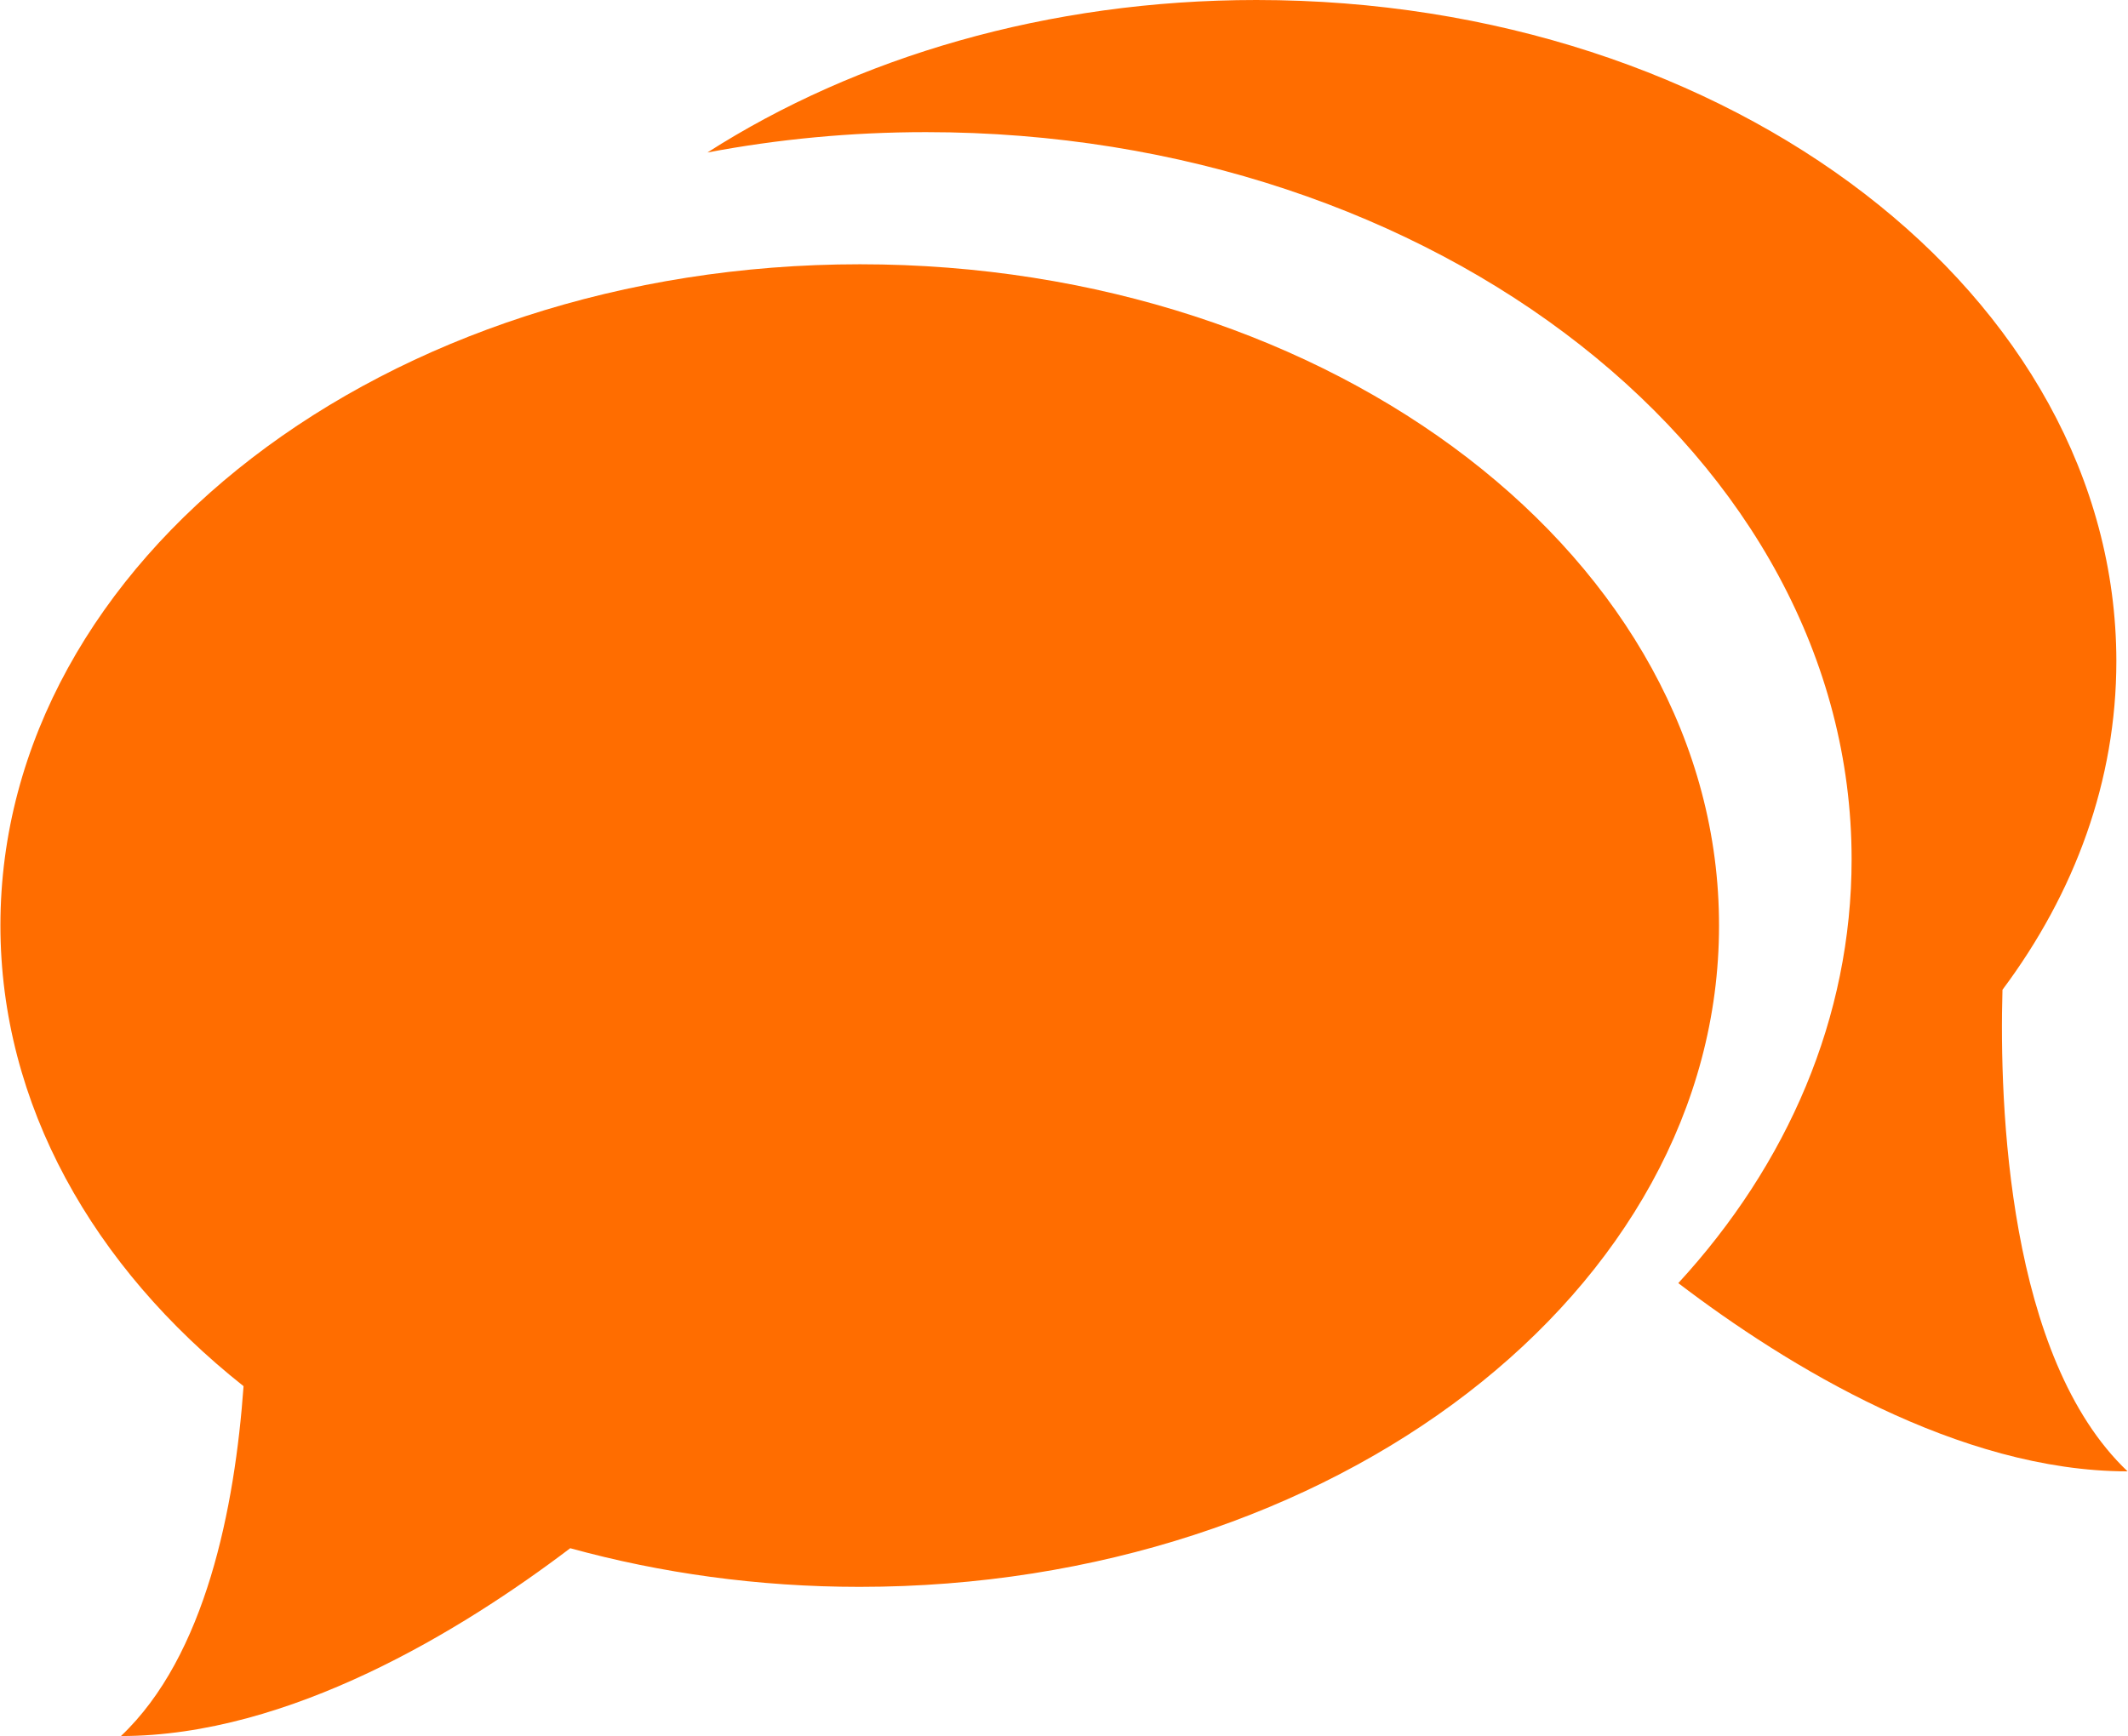 <?xml version="1.0" encoding="utf-8"?>
<!-- Generator: Adobe Illustrator 20.1.0, SVG Export Plug-In . SVG Version: 6.00 Build 0)  -->
<svg version="1.1" id="Ebene_1" xmlns="http://www.w3.org/2000/svg" xmlns:xlink="http://www.w3.org/1999/xlink" x="0px" y="0px"
	 viewBox="0 0 512 417.8" enable-background="new 0 0 512 417.8" xml:space="preserve">
<g>
	<path fill="#FF6D00" d="M206.9,63.6C92.7,63.6,0.1,134.8,0.1,222.7c0,43.1,22.3,82.2,58.5,110.9c-2.1,29.2-9.1,64.9-29.5,84.2
		c40.5,0,82-25.4,108.1-45.2c21.8,6,45.2,9.3,69.6,9.3c114.2,0,206.8-71.2,206.8-159.1C413.7,134.8,321.1,63.6,206.9,63.6z"/>
	<path fill="#FF6D00" d="M481.8,238.2c17.4-23.3,27.4-50.3,27.4-79.1C509.1,71.2,416.6,0,302.3,0C252.1,0,206,13.8,170.2,36.7
		c16.9-3.2,34.5-4.9,52.6-4.9c123,0,222.7,78.4,222.7,175c0,38.1-15.4,73.4-41.7,102c26.1,19.9,67.6,45.3,108.1,45.3
		C483.1,326.8,481,266.1,481.8,238.2z"/>
</g>
</svg>
